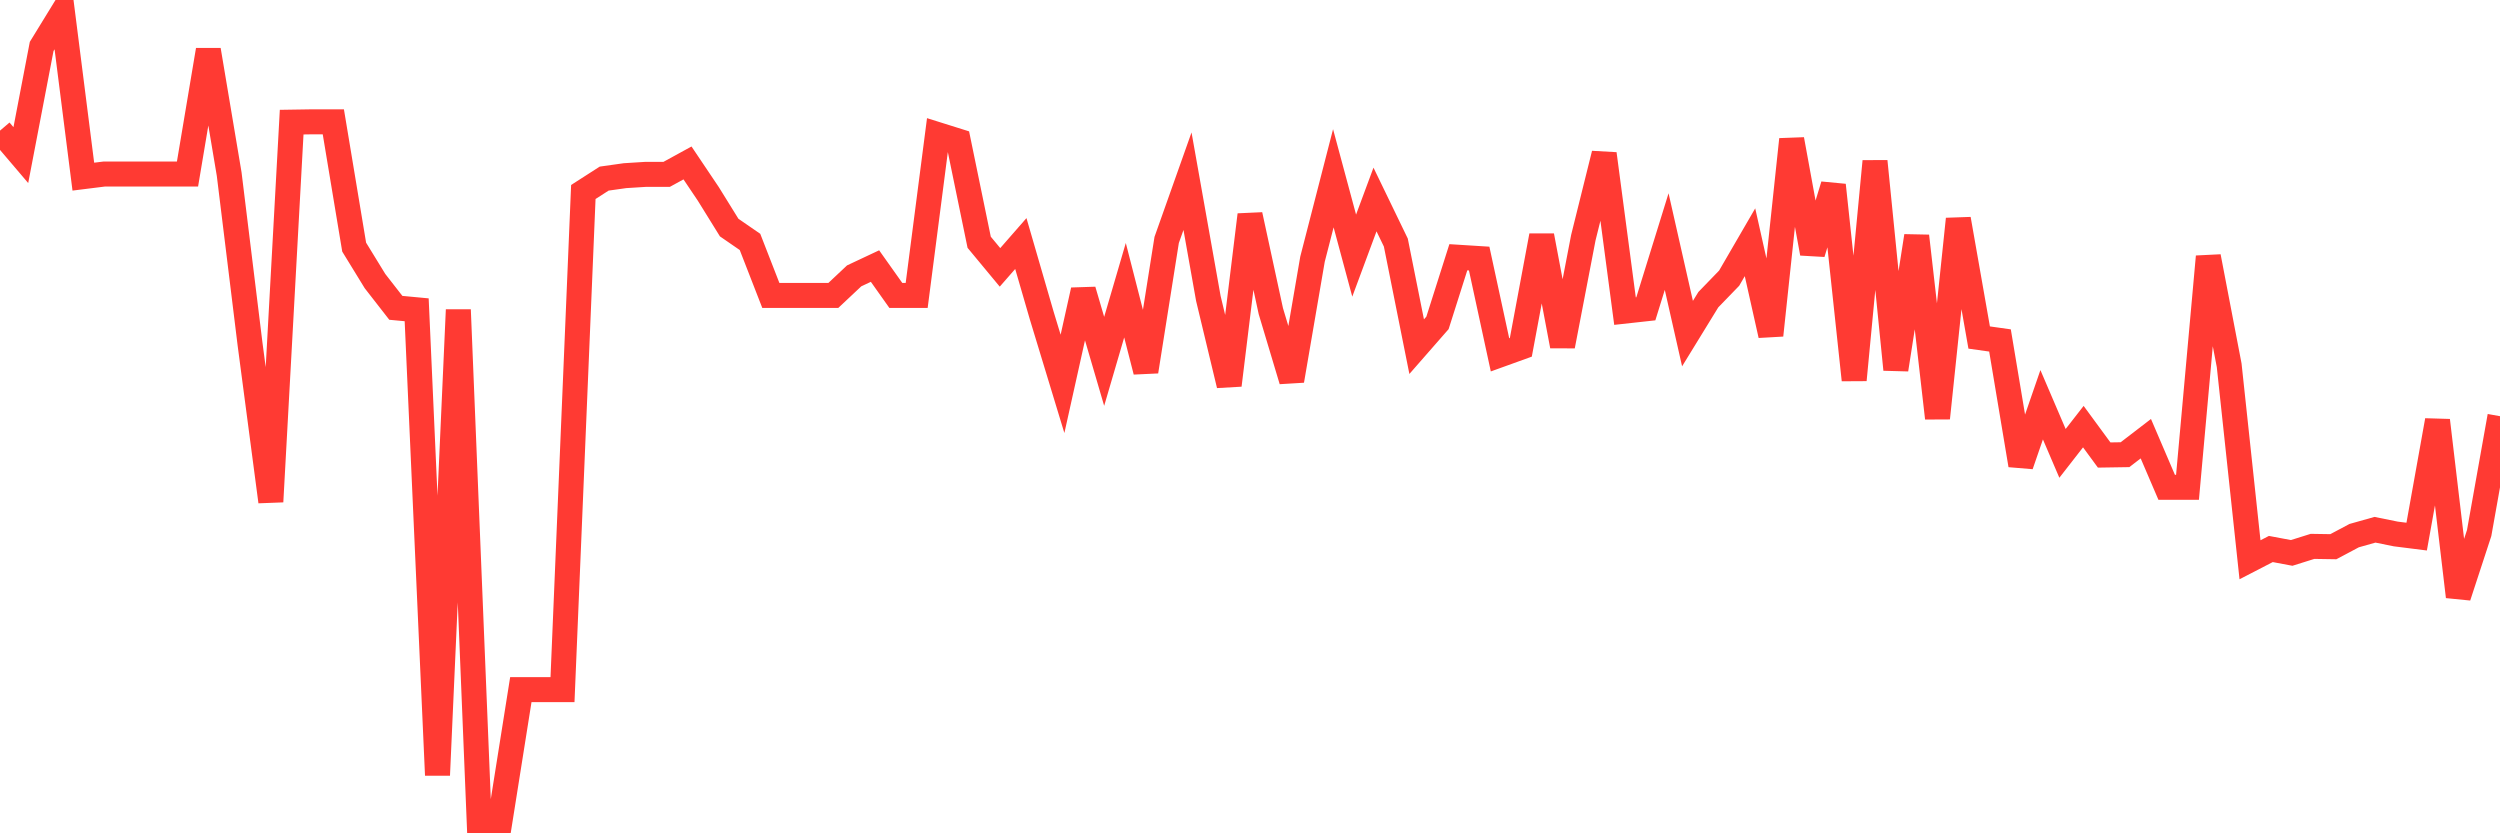 <svg
  xmlns="http://www.w3.org/2000/svg"
  xmlns:xlink="http://www.w3.org/1999/xlink"
  width="120"
  height="40"
  viewBox="0 0 120 40"
  preserveAspectRatio="none"
>
  <polyline
    points="0,6.27 1,7.445 2,2.229 3,0.6 4,8.479 5,8.354 6,8.354 7,8.354 8,8.354 9,8.354 10,2.401 11,8.354 12,16.499 13,24.081 14,5.863 15,5.847 16,5.847 17,11.862 18,13.492 19,14.776 20,14.87 21,37.207 22,14.87 23,39.4 24,39.4 25,33.103 26,33.103 27,33.103 28,9.215 29,8.573 30,8.432 31,8.369 32,8.369 33,7.821 34,9.309 35,10.923 36,11.612 37,14.181 38,14.181 39,14.181 40,14.181 41,13.241 42,12.771 43,14.181 44,14.181 45,6.458 46,6.772 47,11.628 48,12.834 49,11.69 50,15.136 51,18.426 52,13.93 53,17.345 54,13.93 55,17.831 56,11.518 57,8.698 58,14.322 59,18.488 60,10.312 61,14.933 62,18.269 63,12.442 64,8.557 65,12.27 66,9.576 67,11.643 68,16.64 69,15.497 70,12.348 71,12.411 72,17.032 73,16.671 74,11.314 75,16.609 76,11.408 77,7.383 78,14.933 79,14.823 80,11.596 81,16.013 82,14.384 83,13.351 84,11.628 85,16.092 86,6.693 87,12.16 88,8.886 89,18.238 90,7.743 91,17.737 92,11.33 93,20.07 94,10.515 95,16.201 96,16.342 97,22.326 98,19.428 99,21.762 100,20.478 101,21.841 102,21.825 103,21.057 104,23.391 105,23.391 106,12.317 107,17.533 108,26.869 109,26.352 110,26.54 111,26.226 112,26.242 113,25.71 114,25.428 115,25.631 116,25.757 117,20.18 118,28.639 119,25.584 120,19.977"
    fill="none"
    stroke="#ff3a33"
    stroke-width="1.2"
  >
  </polyline>
</svg>